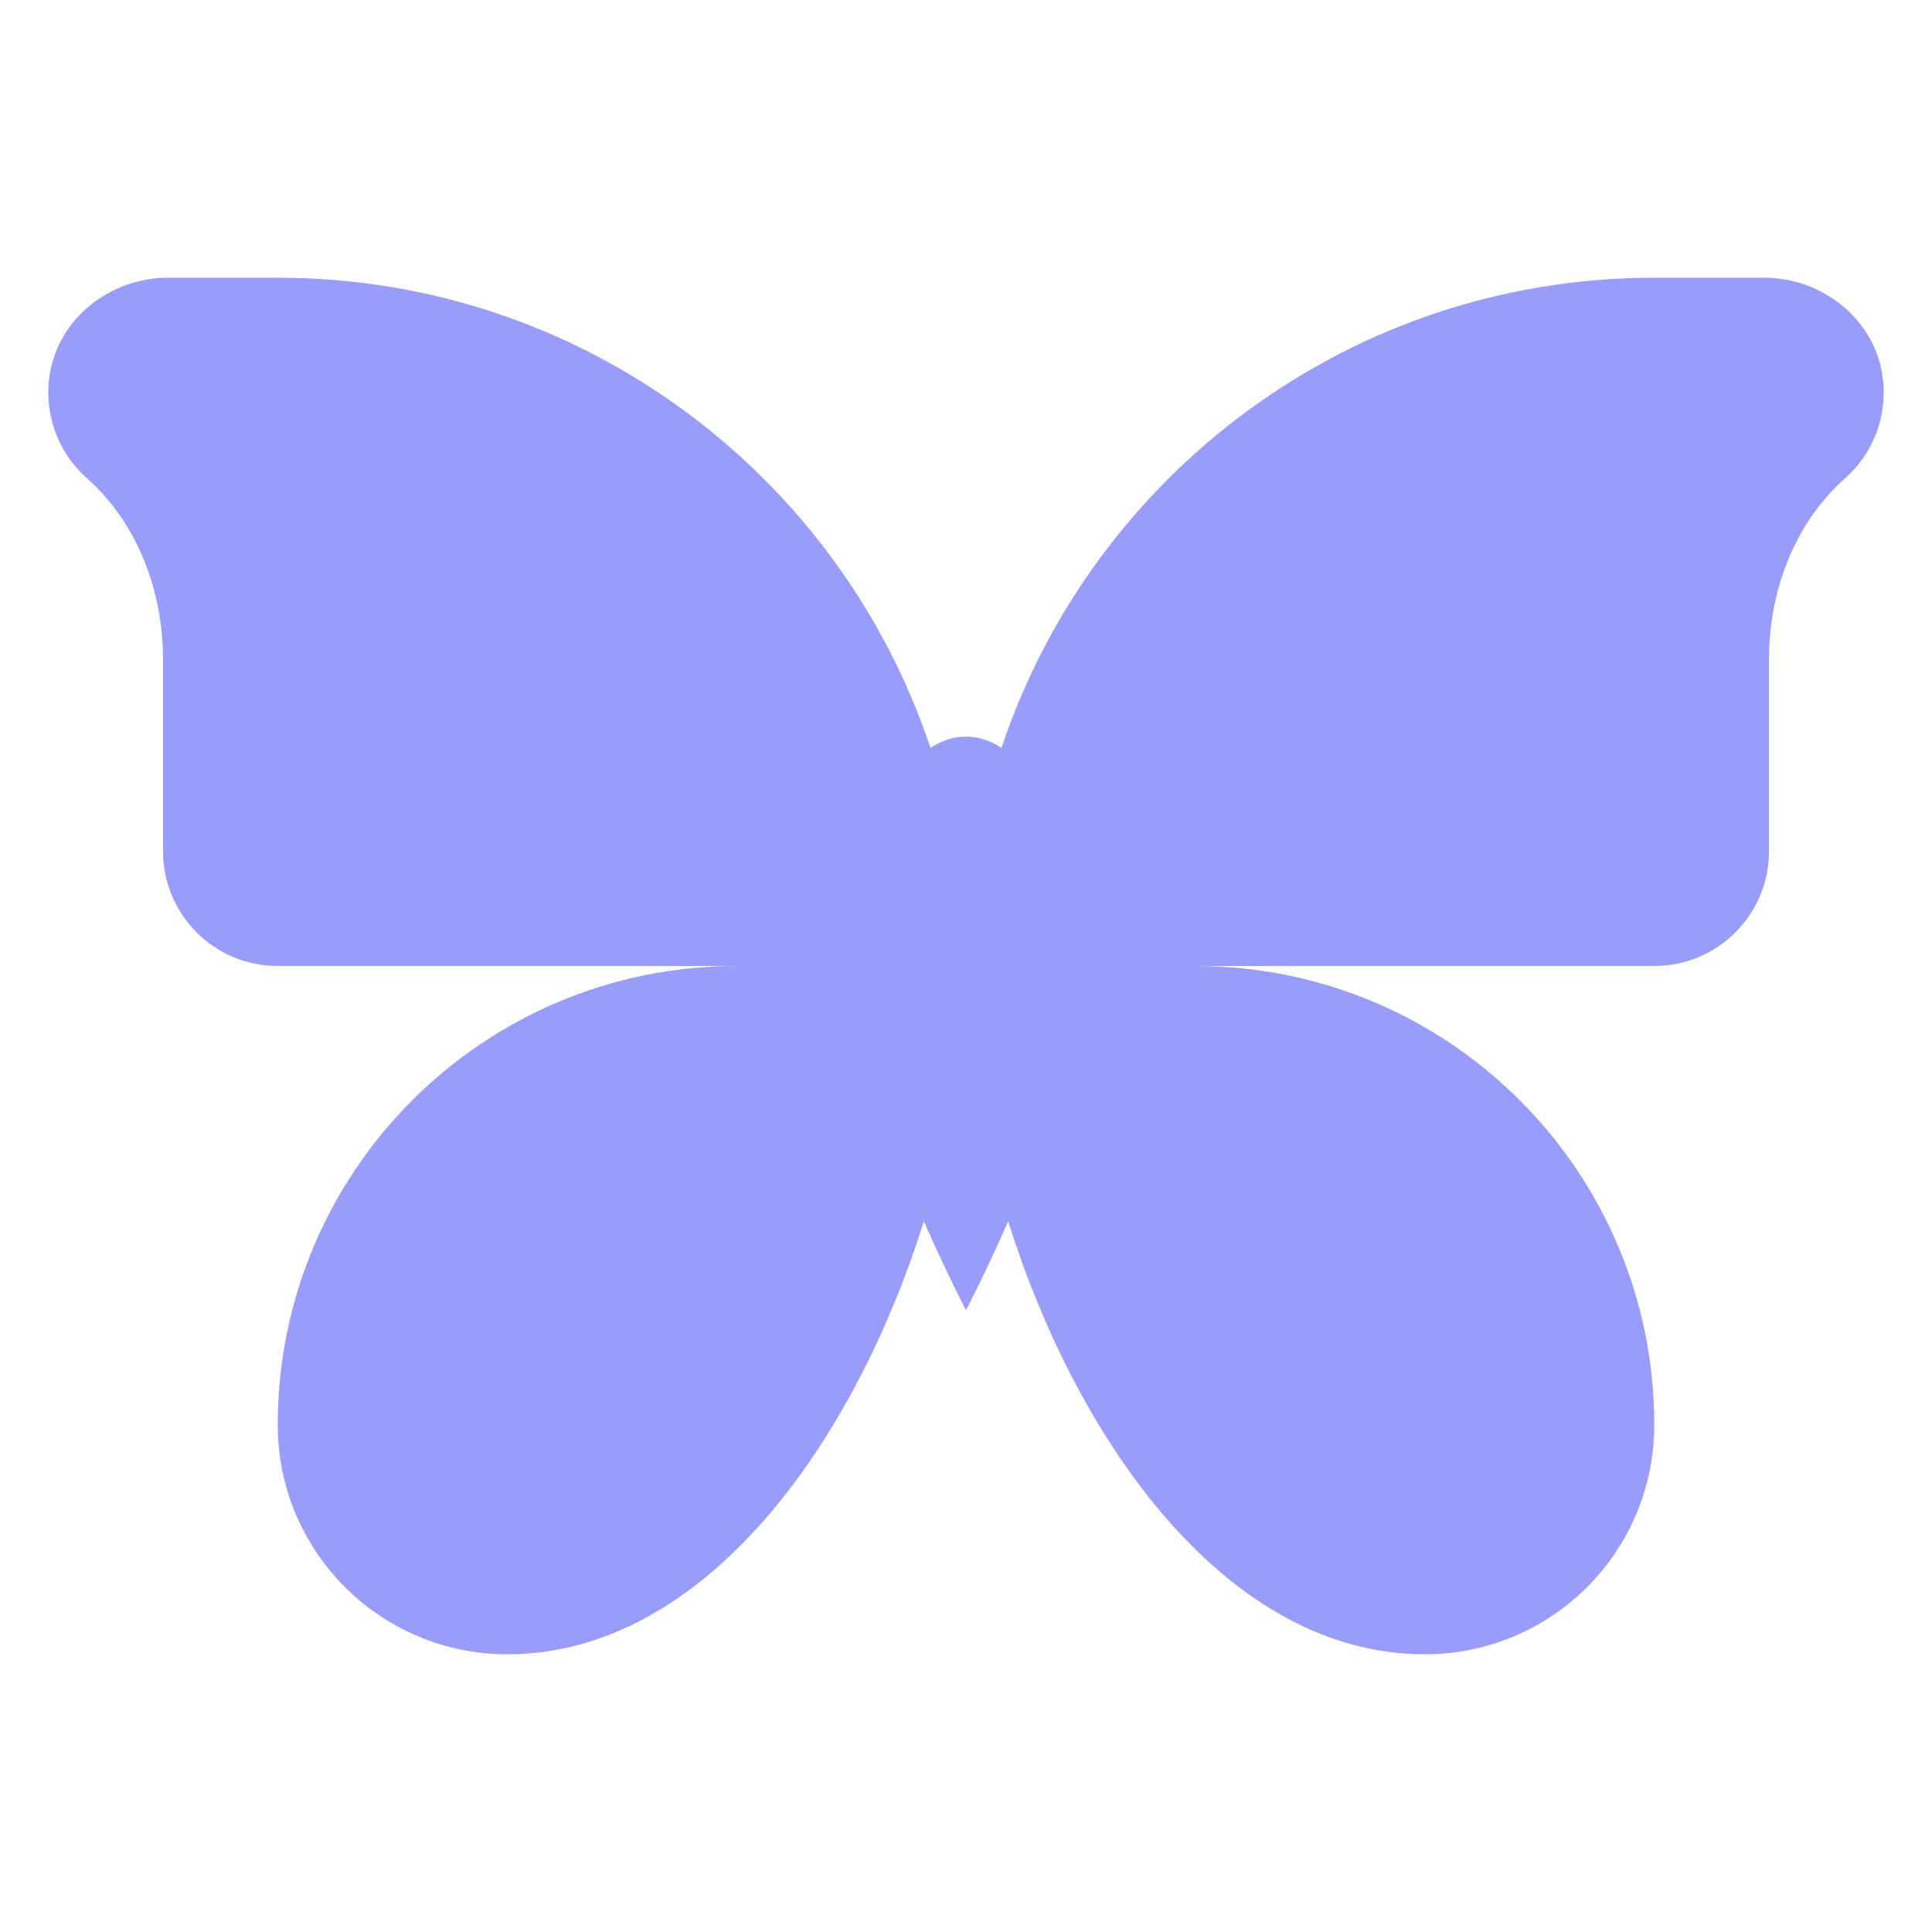 <svg fill="#989DFC" id="Layer_1" enable-background="new 0 0 100 100" viewBox="0 0 100 100" xmlns="http://www.w3.org/2000/svg"><path d="m97.472 19.729c-.294-3.088-3.064-5.354-6.164-5.354h-5.683c-15.727 0-29.065 10.196-33.788 24.335-.58-.376-1.196-.585-1.837-.585s-1.258.209-1.837.585c-4.723-14.14-18.06-24.335-33.788-24.335h-5.682c-3.101 0-5.87 2.267-6.164 5.354-.191 2.0.612 3.82 1.97 5.026 2.641 2.343 3.939 5.854 3.939 9.385v9.923c0 3.279 2.659 5.938 5.938 5.938h23.75c-13.117 0-23.75 10.633-23.75 23.75 0 6.559 5.316 11.875 11.875 11.875 10.222 0 17.984-10.954 21.566-22.414 1.179 2.691 2.184 4.602 2.184 4.602s1.005-1.911 2.184-4.602c3.583 11.461 11.344 22.414 21.566 22.414 6.559 0 11.875-5.316 11.875-11.875 0-13.117-10.633-23.75-23.75-23.75h23.75c3.279 0 5.938-2.659 5.938-5.938v-9.923c0-3.53 1.298-7.042 3.939-9.385 1.36-1.205 2.161-3.026 1.971-5.026z"/></svg>